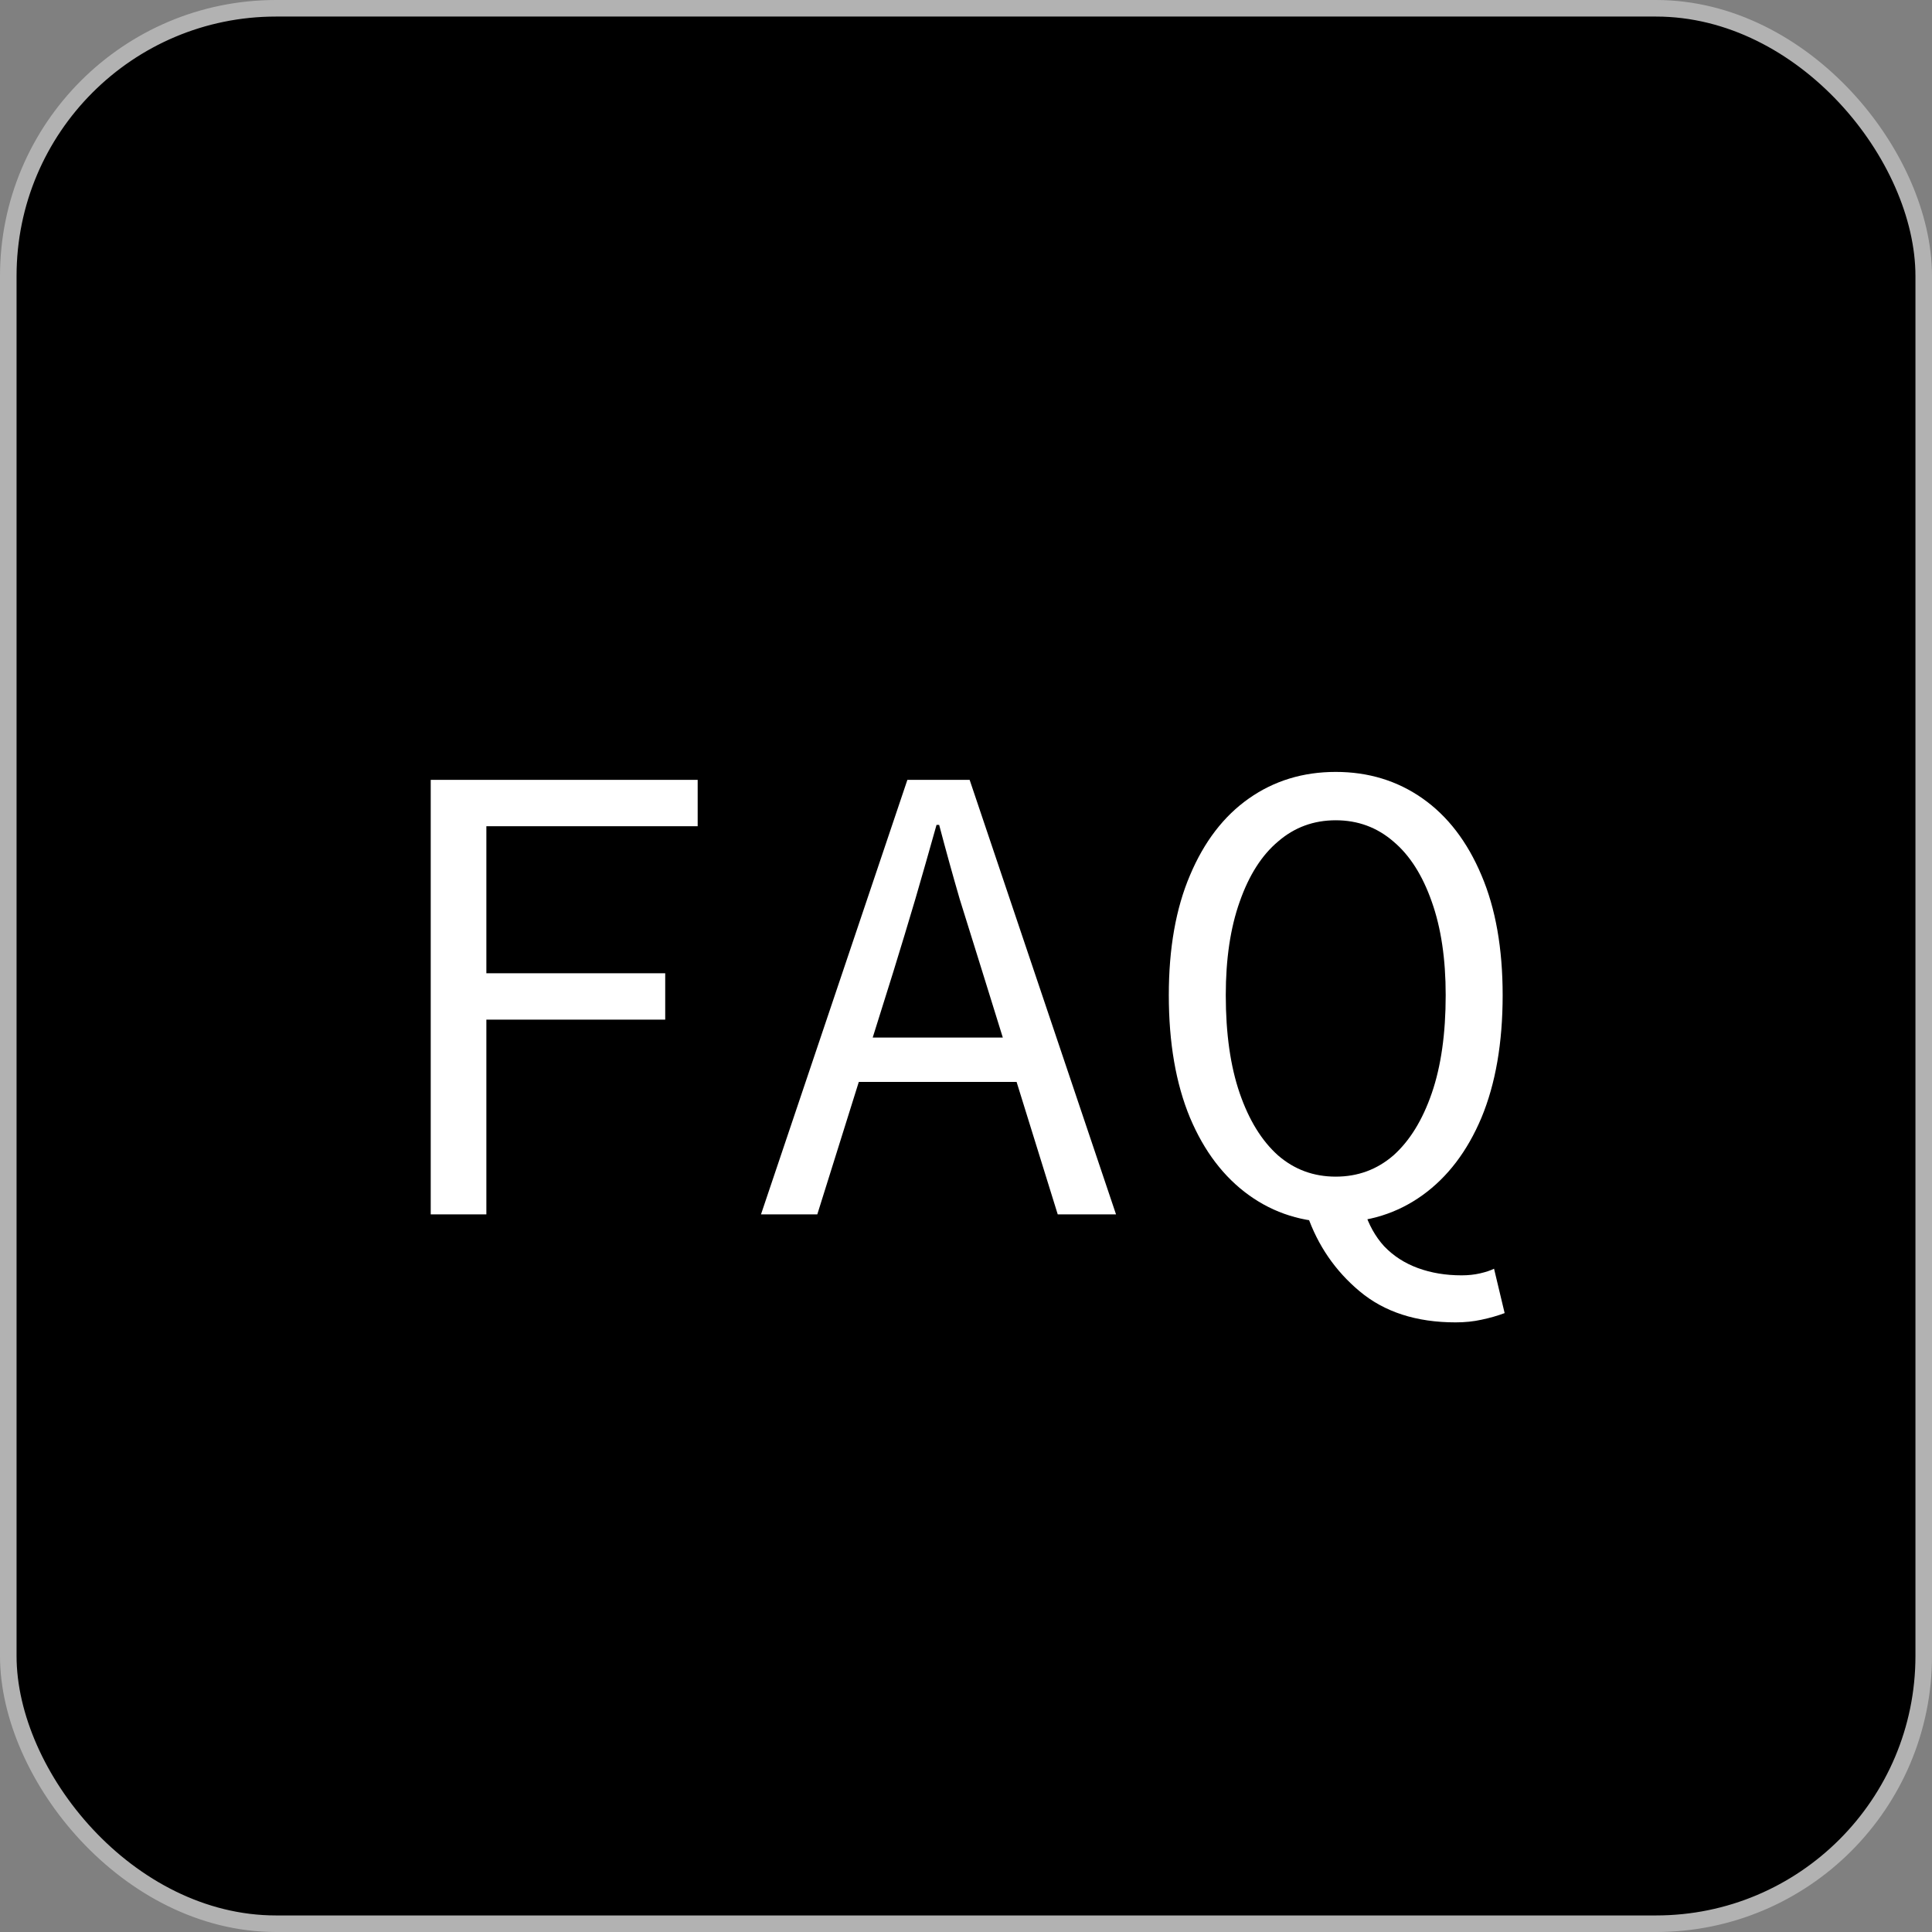 <?xml version="1.0" encoding="UTF-8"?> <svg xmlns="http://www.w3.org/2000/svg" width="35" height="35" viewBox="0 0 35 35" fill="none"><rect x="0" y="0" width="35" height="35" fill="#808080" stroke="none"/><rect x="0.15" y="0.15" width="34.7" height="34.7" rx="4.85" fill="black" stroke="#B2B2B2" stroke-width="0.3"></rect><path d="M7.803 22V14.128H12.639V14.968H8.811V17.632H12.051V18.472H8.811V22H7.803ZM13.786 22L16.438 14.128H17.566L20.218 22H19.162L17.794 17.596C17.658 17.156 17.522 16.72 17.386 16.288C17.258 15.848 17.134 15.4 17.014 14.944H16.966C16.838 15.4 16.71 15.848 16.582 16.288C16.454 16.72 16.322 17.156 16.186 17.596L14.806 22H13.786ZM15.178 19.6V18.796H18.79V19.6H15.178ZM24.198 22.144C23.606 22.144 23.082 21.98 22.626 21.652C22.17 21.324 21.814 20.856 21.558 20.248C21.302 19.632 21.174 18.892 21.174 18.028C21.174 17.18 21.302 16.456 21.558 15.856C21.814 15.248 22.17 14.784 22.626 14.464C23.082 14.144 23.606 13.984 24.198 13.984C24.79 13.984 25.314 14.144 25.77 14.464C26.226 14.784 26.582 15.248 26.838 15.856C27.094 16.456 27.222 17.18 27.222 18.028C27.222 18.892 27.094 19.632 26.838 20.248C26.582 20.856 26.226 21.324 25.77 21.652C25.314 21.98 24.79 22.144 24.198 22.144ZM24.198 21.316C24.598 21.316 24.946 21.188 25.242 20.932C25.538 20.668 25.77 20.292 25.938 19.804C26.106 19.316 26.19 18.724 26.19 18.028C26.19 17.372 26.106 16.808 25.938 16.336C25.77 15.856 25.538 15.492 25.242 15.244C24.946 14.988 24.598 14.86 24.198 14.86C23.798 14.86 23.45 14.988 23.154 15.244C22.858 15.492 22.626 15.856 22.458 16.336C22.29 16.808 22.206 17.372 22.206 18.028C22.206 18.724 22.29 19.316 22.458 19.804C22.626 20.292 22.858 20.668 23.154 20.932C23.45 21.188 23.798 21.316 24.198 21.316ZM26.37 23.956C25.658 23.956 25.078 23.768 24.63 23.392C24.19 23.024 23.874 22.564 23.682 22.012L24.714 21.928C24.794 22.184 24.914 22.4 25.074 22.576C25.242 22.752 25.446 22.884 25.686 22.972C25.926 23.06 26.19 23.104 26.478 23.104C26.598 23.104 26.71 23.092 26.814 23.068C26.918 23.044 27.002 23.016 27.066 22.984L27.258 23.788C27.13 23.836 26.99 23.876 26.838 23.908C26.694 23.94 26.538 23.956 26.37 23.956Z" fill="white"></path></svg> 